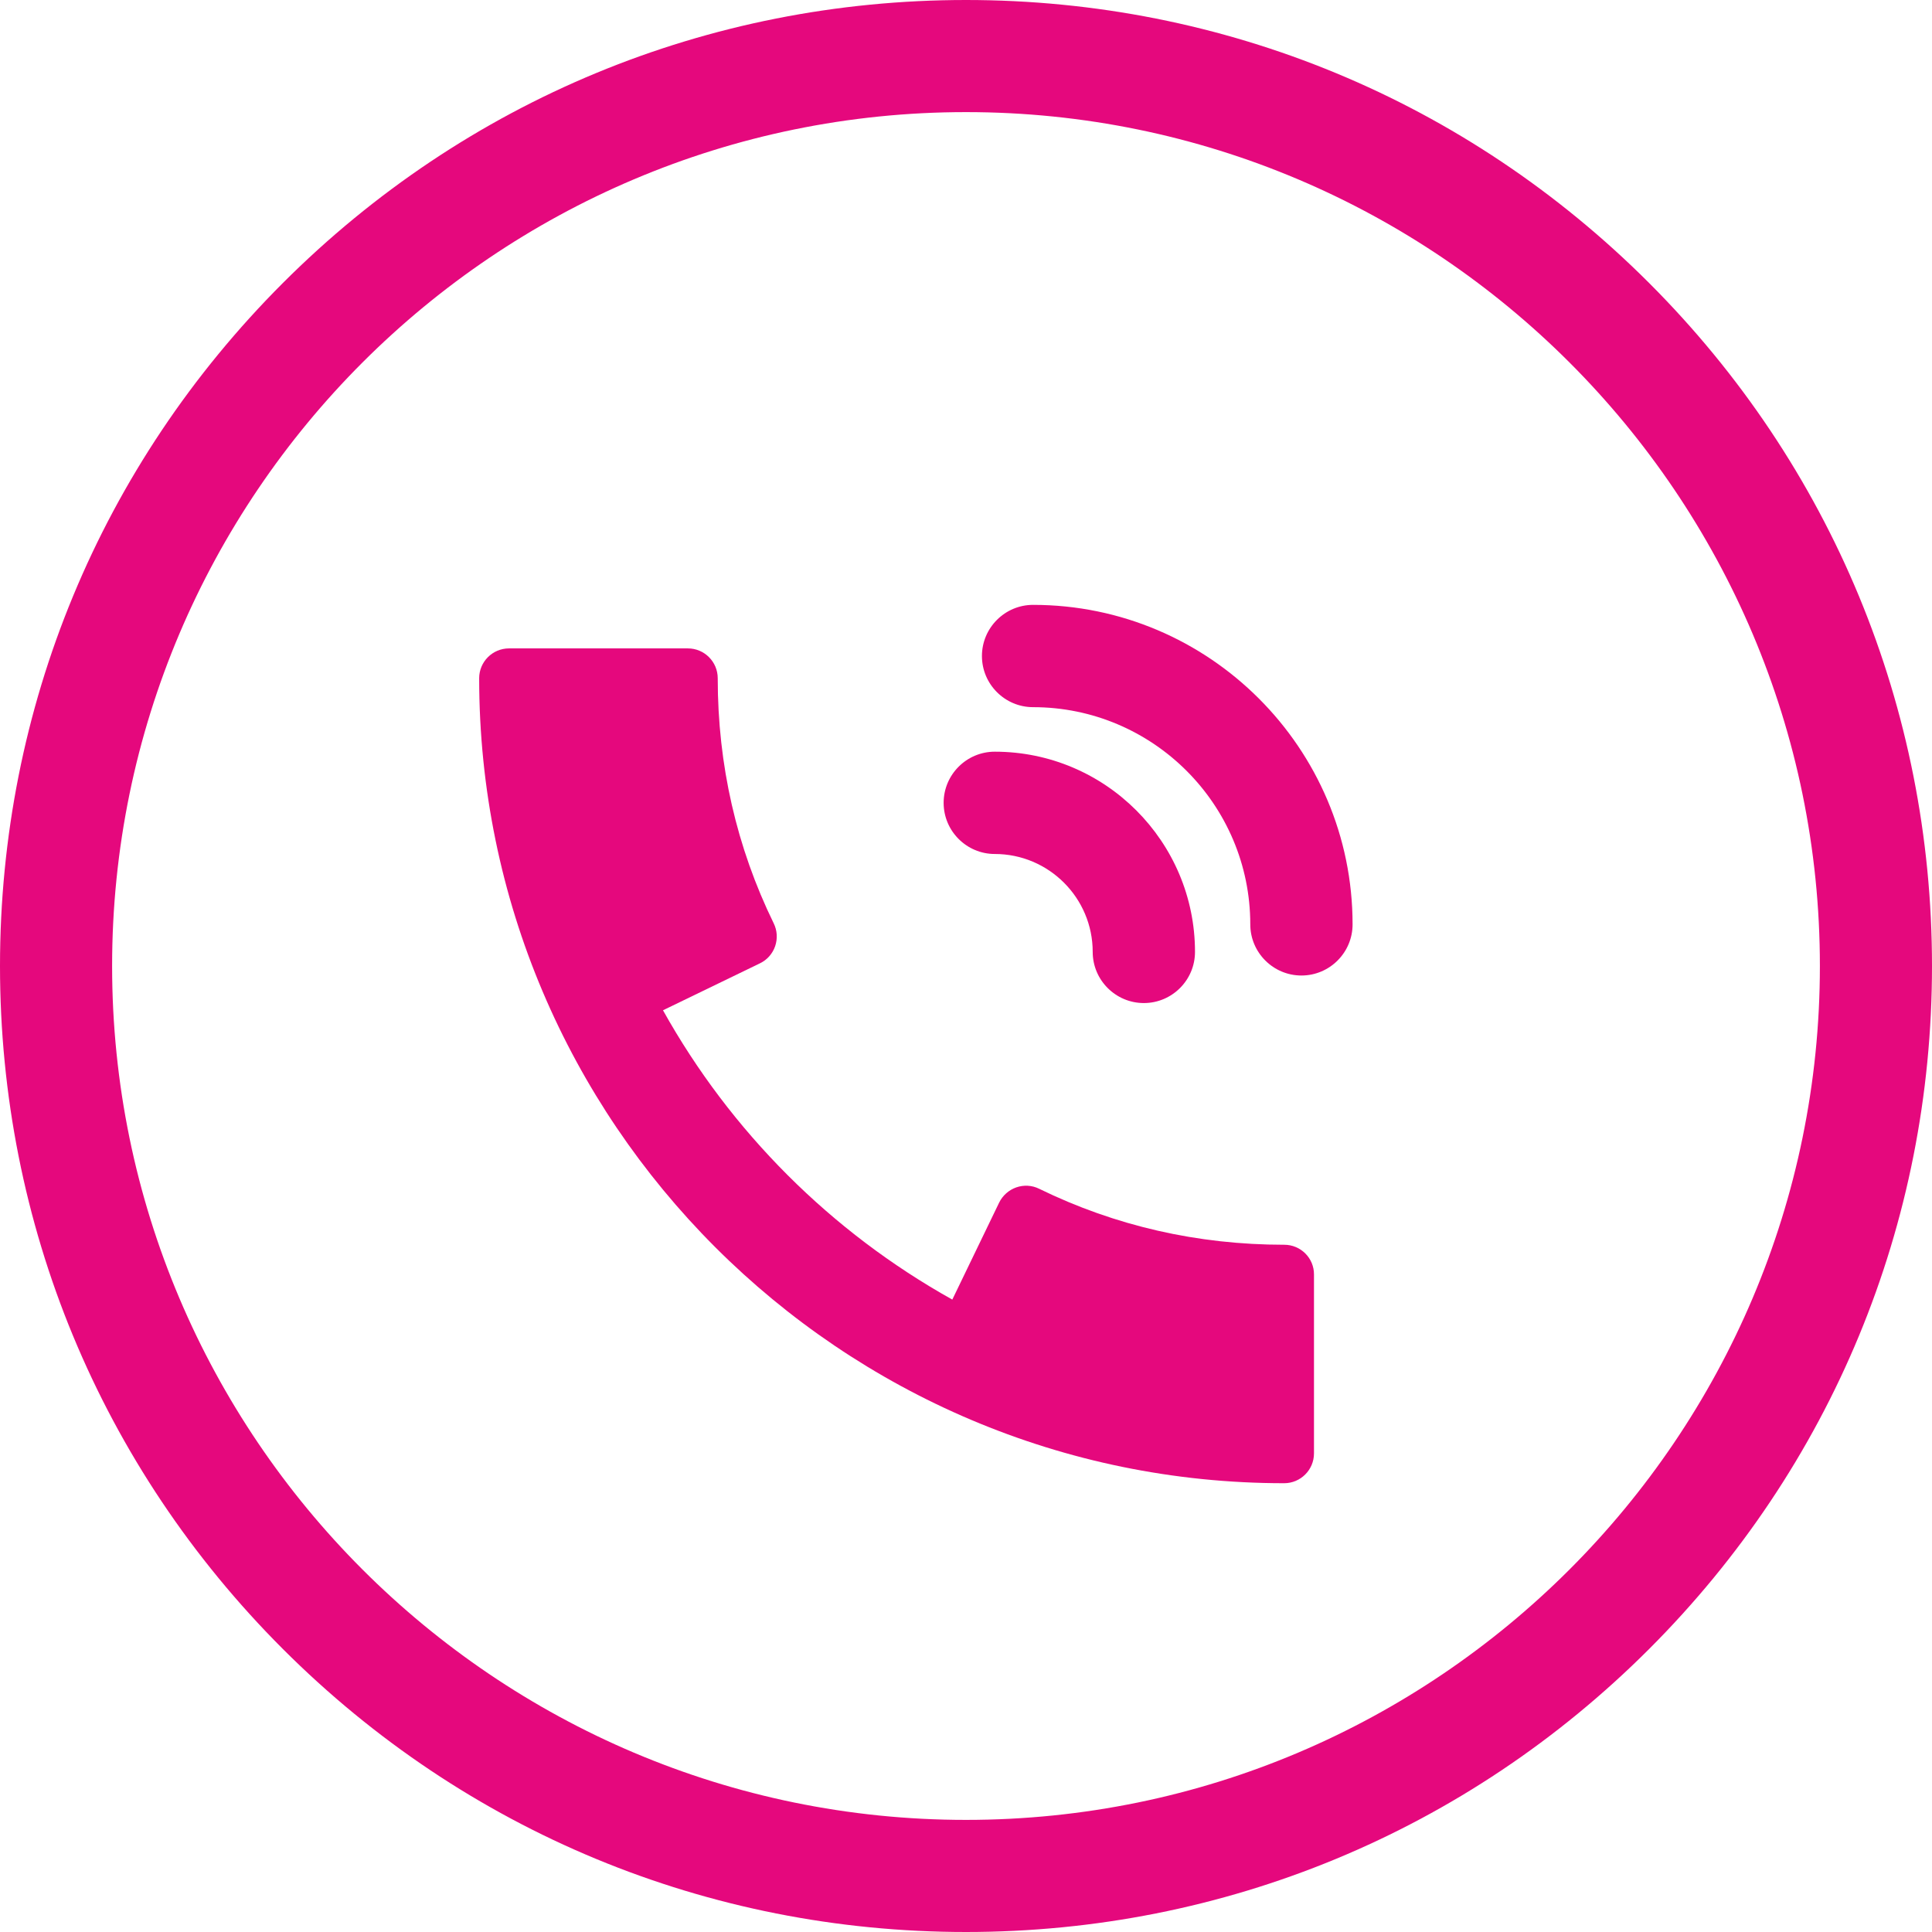 <?xml version="1.0" encoding="iso-8859-1"?>
<!-- Generator: Adobe Illustrator 23.0.6, SVG Export Plug-In . SVG Version: 6.00 Build 0)  -->
<svg version="1.1" id="Capa_1" xmlns="http://www.w3.org/2000/svg" xmlns:xlink="http://www.w3.org/1999/xlink" x="0px" y="0px"
	 viewBox="201.604 364 38.792 38.792" style="enable-background:new 201.604 364 38.792 38.792;" xml:space="preserve">
<path d="M224.571,384.14c-0.566,0-1.027-0.461-1.027-1.027c0-1.084-0.882-1.966-1.966-1.966c-0.566,0-1.027-0.461-1.027-1.027
	s0.461-1.027,1.027-1.027c2.217,0,4.02,1.803,4.02,4.02C225.598,383.679,225.137,384.14,224.571,384.14z" fill="#E5087D" />
<path d="M227.735,383.587c-0.566,0-1.027-0.461-1.027-1.027c0-2.405-1.956-4.361-4.361-4.361c-0.566,0-1.027-0.461-1.027-1.027
	c0-0.566,0.461-1.027,1.027-1.027c3.537,0,6.415,2.878,6.415,6.415C228.762,383.127,228.301,383.587,227.735,383.587z" fill="#E5087D" />
<path d="M227.39,388.993c-1.738,0-3.394-0.378-4.921-1.124c-0.144-0.072-0.309-0.08-0.459-0.028
	c-0.151,0.053-0.274,0.163-0.344,0.305l-0.941,1.948c-2.435-1.359-4.451-3.374-5.809-5.809l1.947-0.943
	c0.144-0.069,0.253-0.193,0.305-0.344c0.051-0.15,0.042-0.315-0.029-0.459c-0.746-1.527-1.124-3.182-1.124-4.921
	c0-0.33-0.268-0.599-0.599-0.599h-3.592c-0.33,0-0.599,0.268-0.599,0.599c0,8.912,7.251,16.163,16.163,16.163
	c0.33,0,0.599-0.268,0.599-0.599v-3.592C227.989,389.261,227.721,388.993,227.39,388.993z" fill="#E5087D" />
<path d="M221,402.792c-5.181,0-10.051-2.018-13.715-5.681c-3.663-3.663-5.681-8.534-5.681-13.715c0-5.181,2.018-10.052,5.681-13.715
	C210.949,366.018,215.819,364,221,364c5.181,0,10.051,2.018,13.715,5.681c3.663,3.663,5.681,8.534,5.681,13.715
	c0,5.181-2.018,10.052-5.681,13.715C231.052,400.774,226.181,402.792,221,402.792z M221,366.251
	c-9.454,0-17.145,7.691-17.145,17.145c0,9.454,7.691,17.145,17.145,17.145c9.454,0,17.145-7.691,17.145-17.145
	C238.145,373.942,230.454,366.251,221,366.251z" fill="#E5087D" />
</svg>
